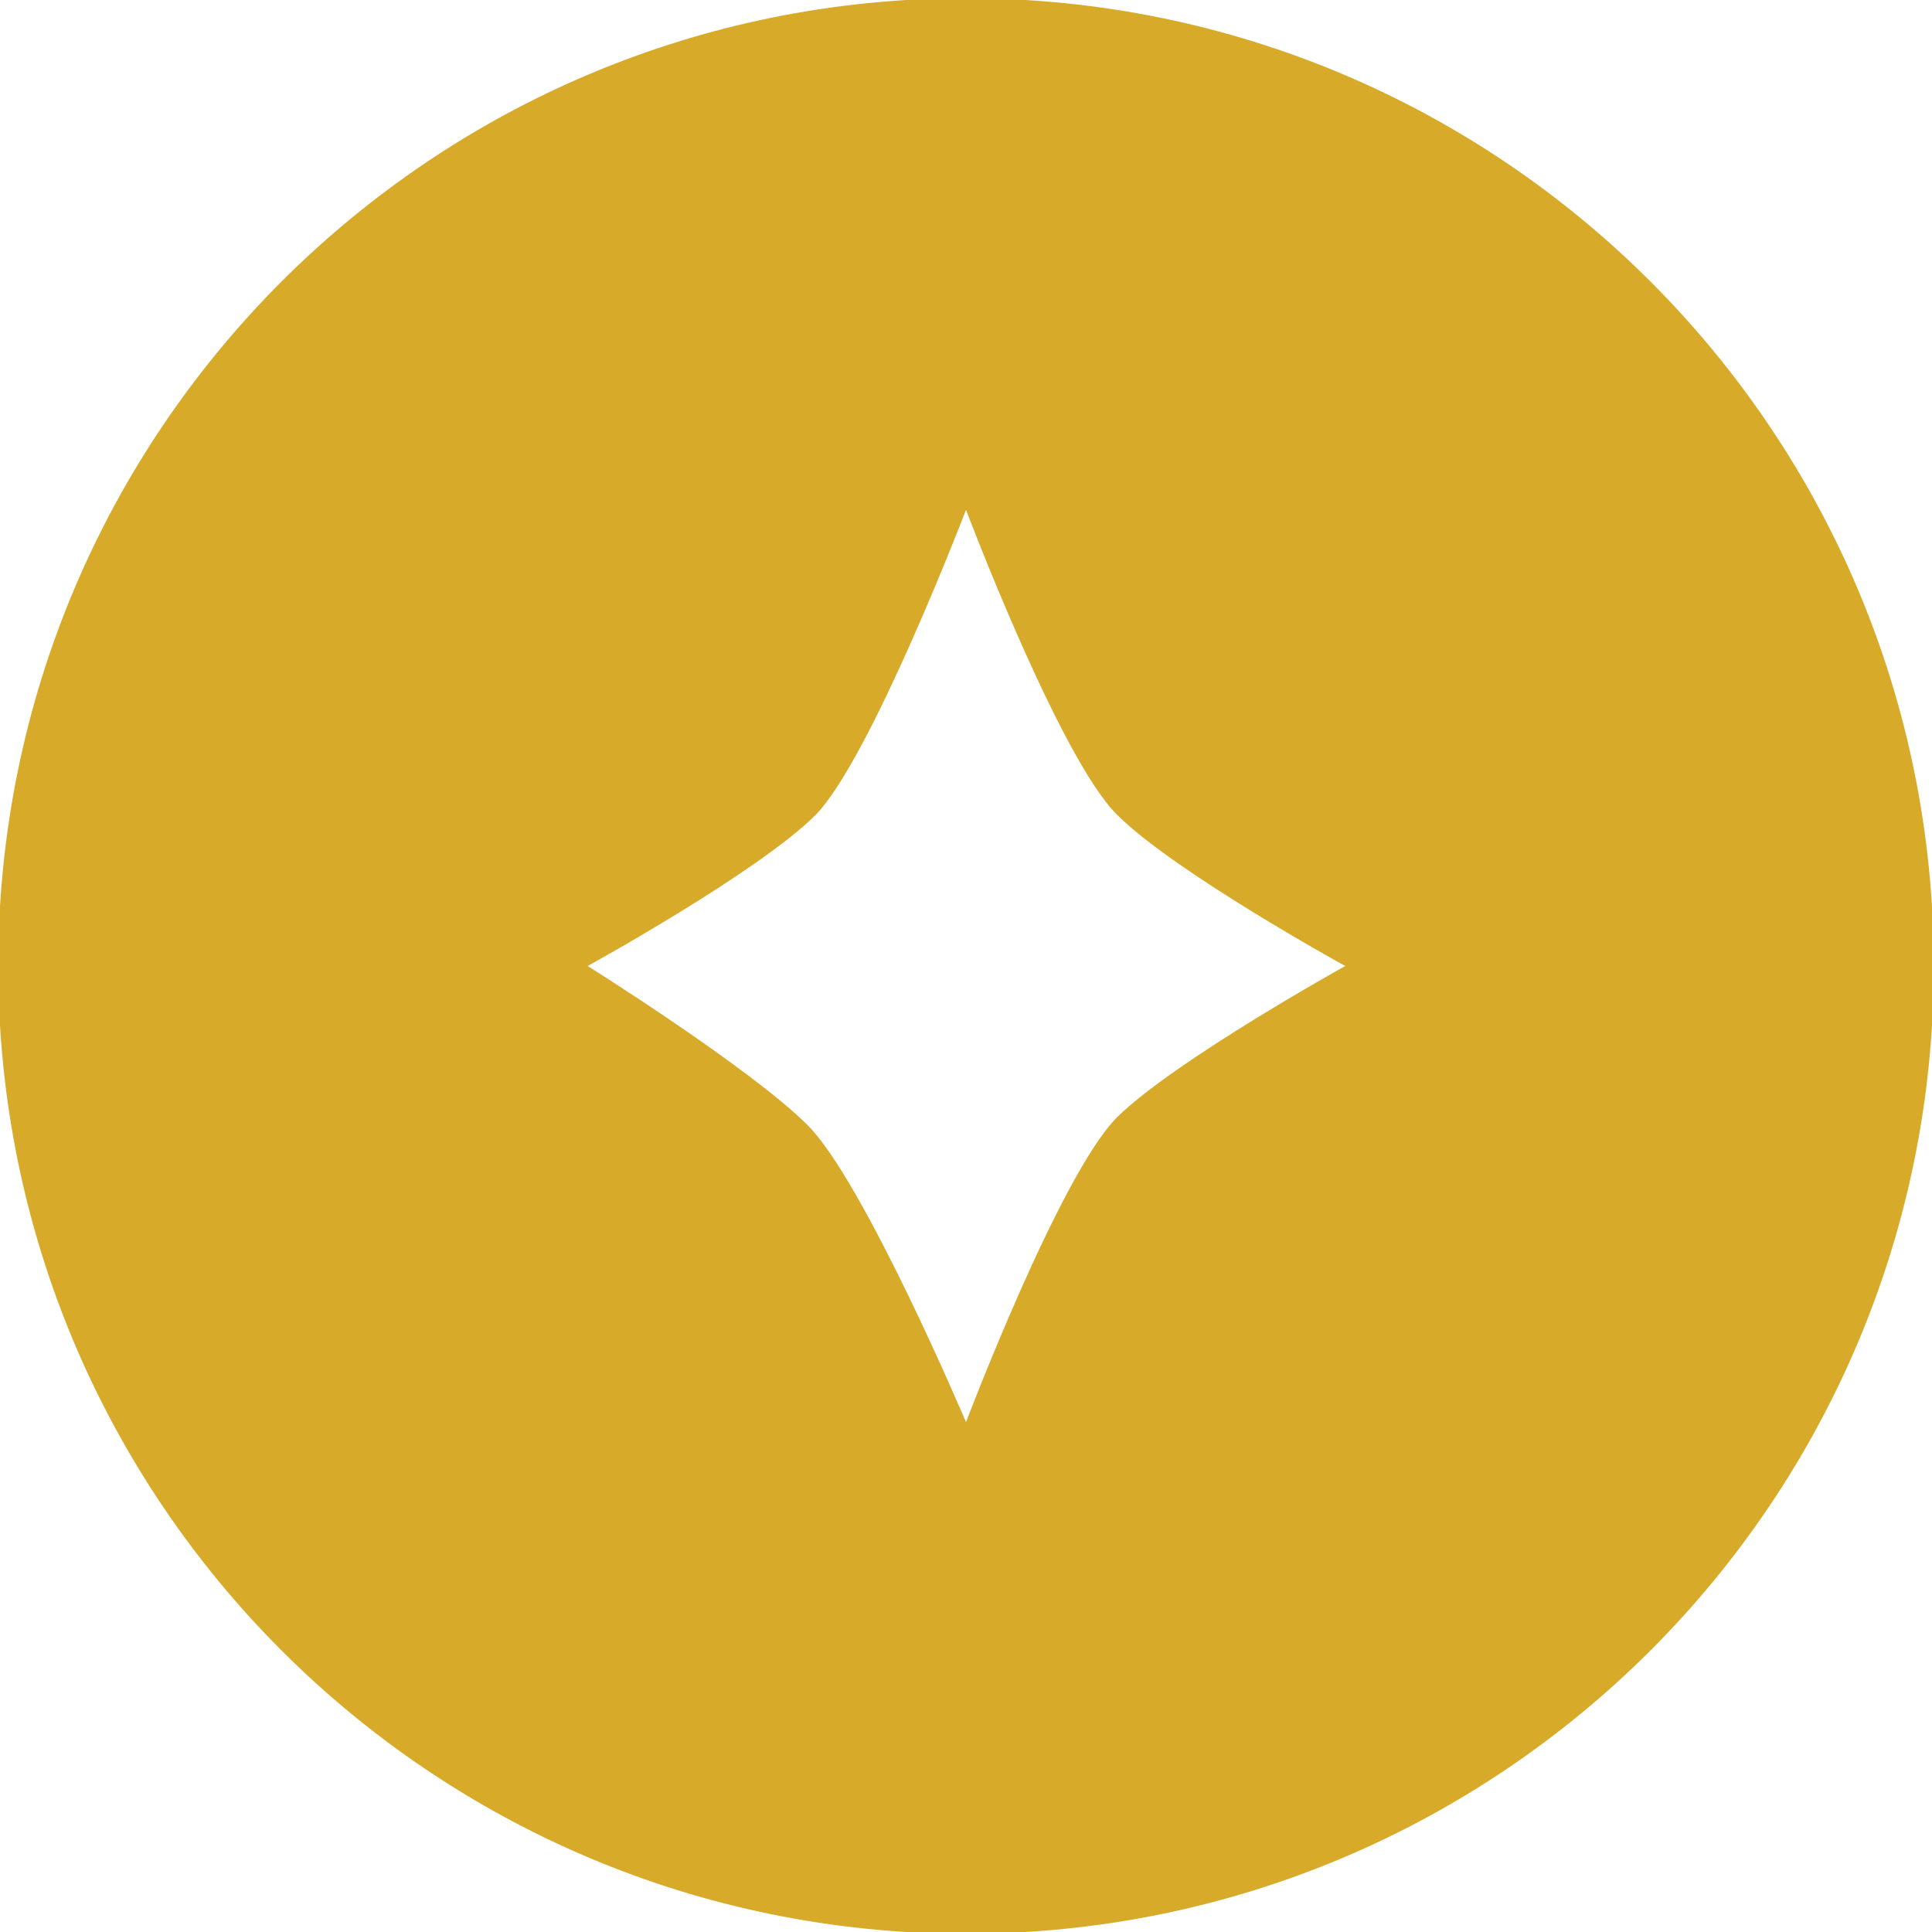 <?xml version="1.0" encoding="utf-8"?>
<!-- Generator: Adobe Illustrator 25.4.1, SVG Export Plug-In . SVG Version: 6.00 Build 0)  -->
<svg version="1.1" id="Layer_1" xmlns="http://www.w3.org/2000/svg" xmlns:xlink="http://www.w3.org/1999/xlink" x="0px" y="0px"
	 viewBox="0 0 216 216" style="enable-background:new 0 0 216 216;" xml:space="preserve">
<style type="text/css">
	.st0{fill:#D7AA29;}
</style>
<path class="st0" d="M108-0.2C48.2-0.2-0.2,48.2-0.2,108S48.2,216.2,108,216.2S216.2,167.8,216.2,108S167.8-0.2,108-0.2z
	 M124.9,124.9C118.5,131.3,108,159,108,159s-11.4-26.9-17.7-33.2c-6.4-6.4-24.6-17.8-24.6-17.8s19.1-10.5,25.5-16.9
	C97.4,84.7,108,57,108,57s10.5,27.8,16.9,34.1c6.4,6.4,25.5,16.9,25.5,16.9S131.3,118.6,124.9,124.9z"/>
</svg>
